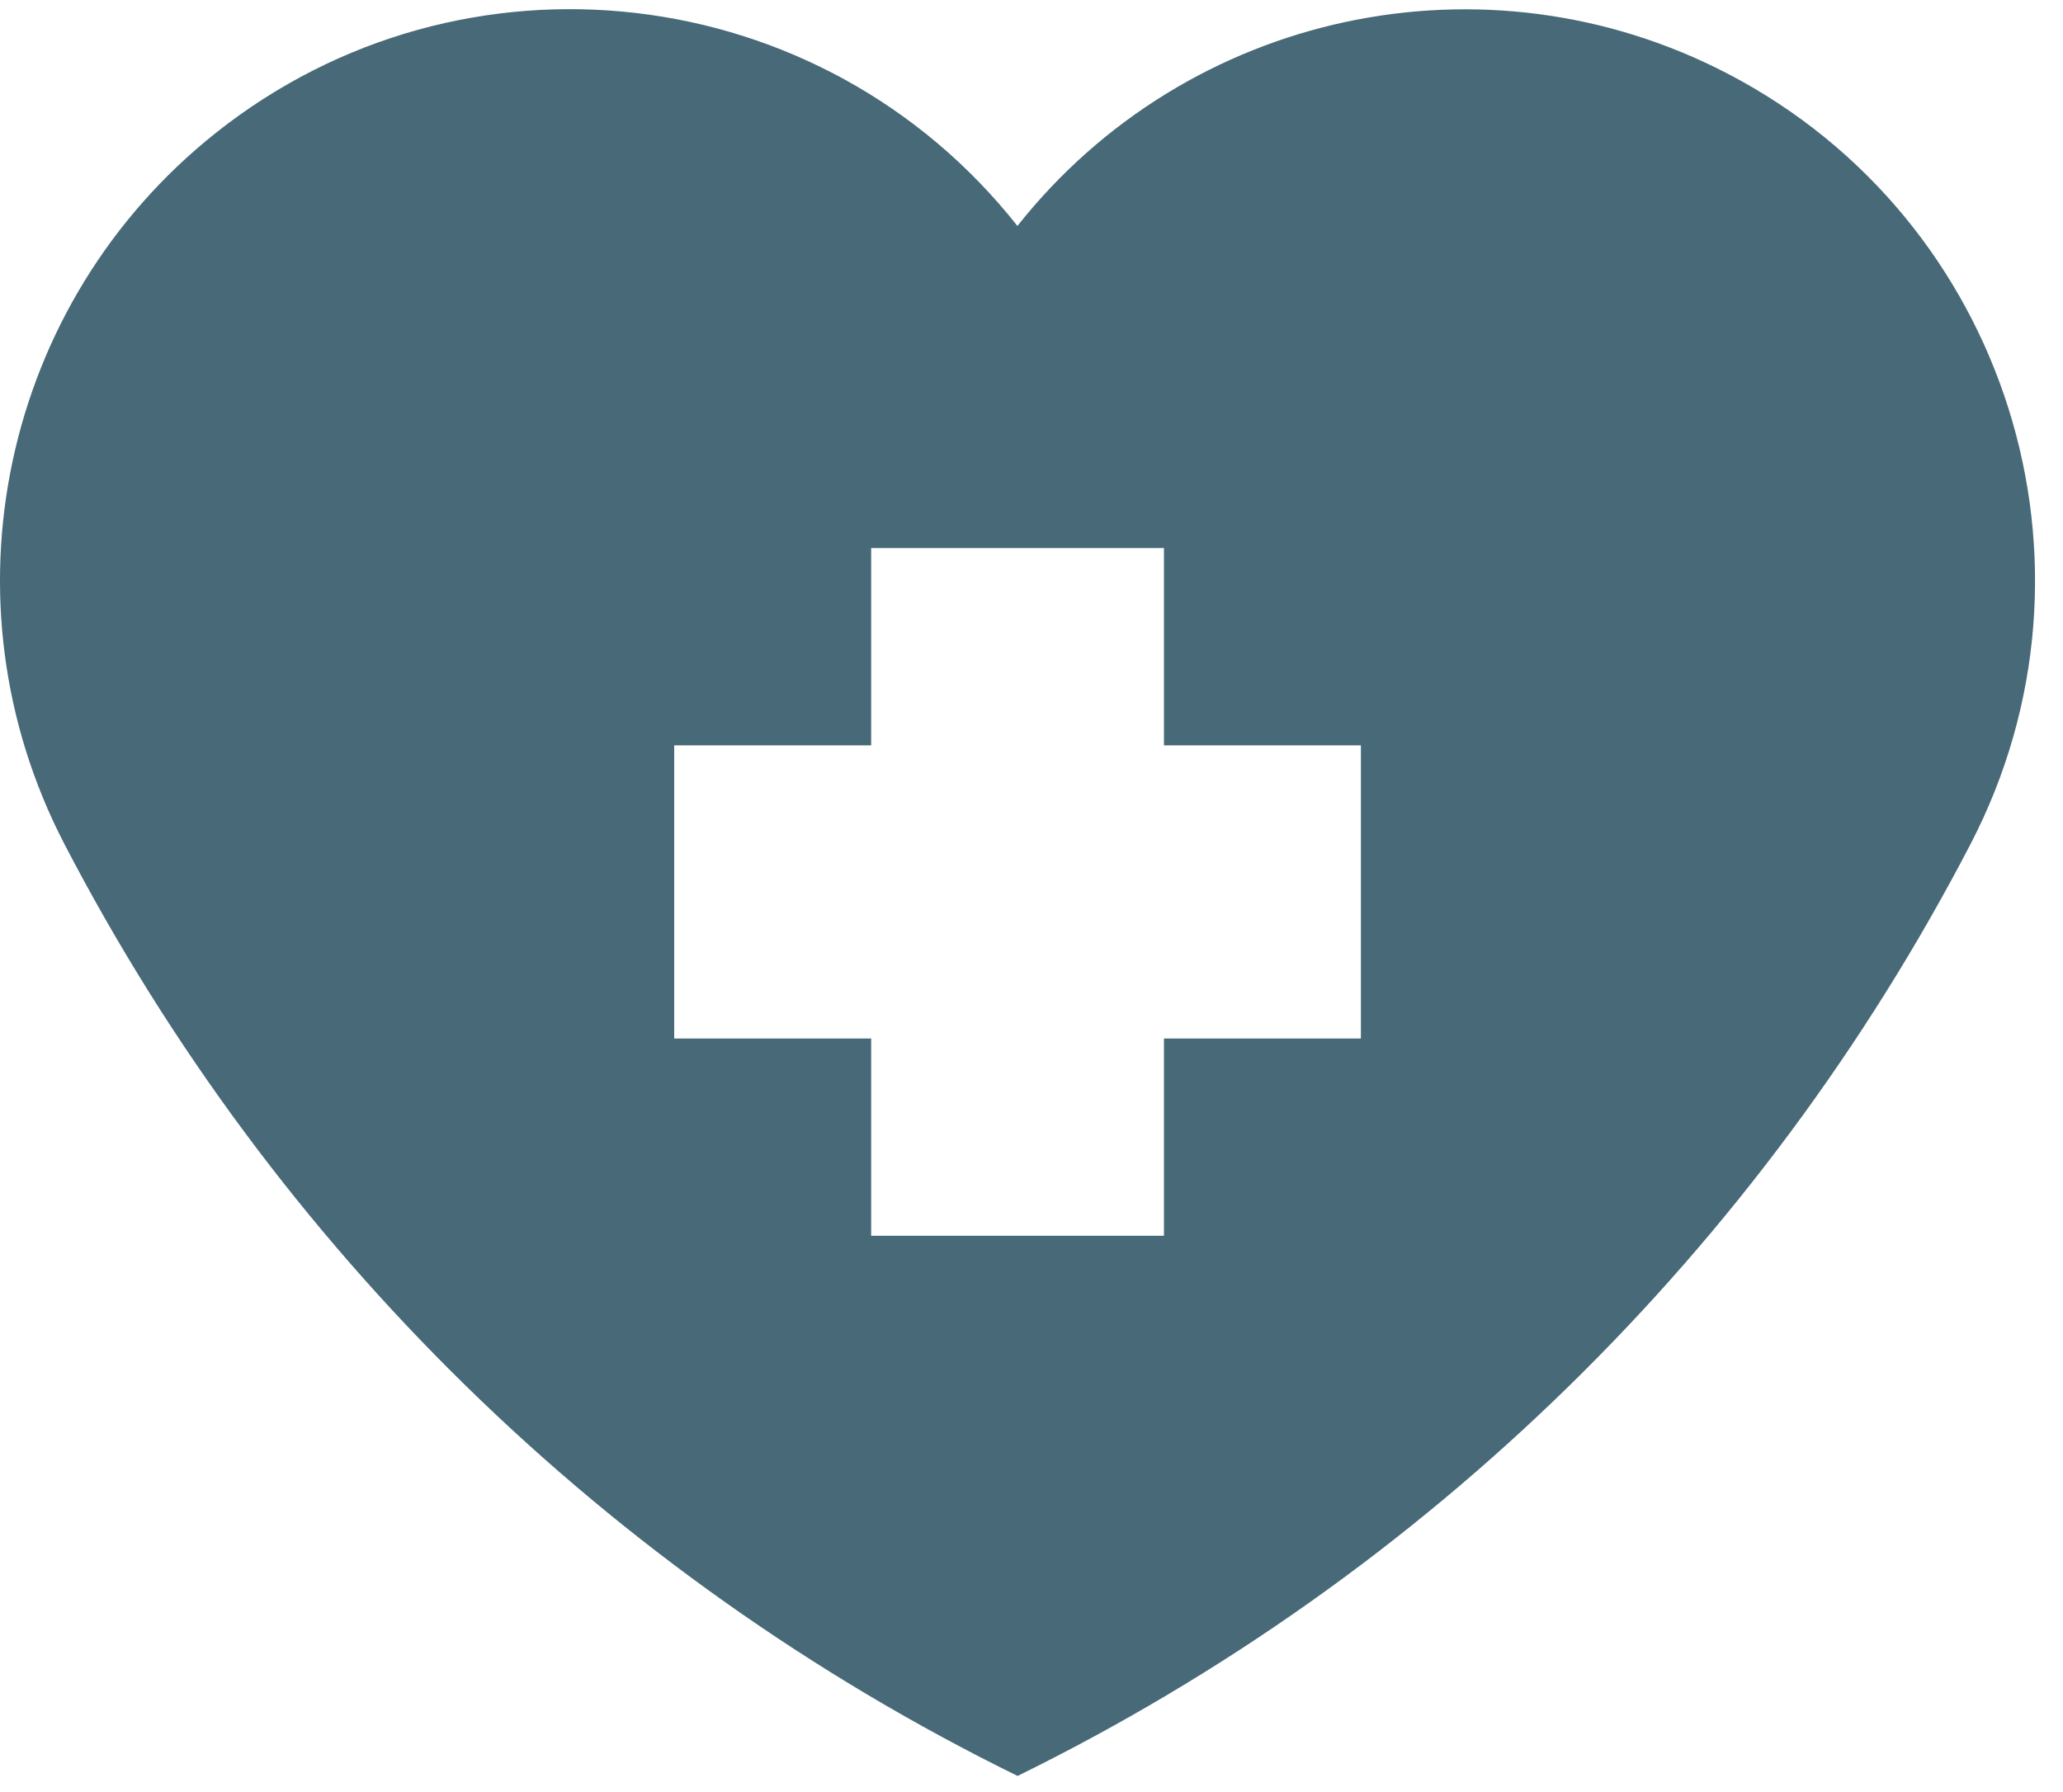 <?xml version="1.0" encoding="UTF-8" standalone="no"?>
<svg width="61px" height="53px" viewBox="0 0 61 53" version="1.1" xmlns="http://www.w3.org/2000/svg" xmlns:xlink="http://www.w3.org/1999/xlink">
    <!-- Generator: Sketch 40 (33762) - http://www.bohemiancoding.com/sketch -->
    <title>Page 1</title>
    <desc>Created with Sketch.</desc>
    <defs></defs>
    <g id="Home" stroke="none" stroke-width="1" fill="none" fill-rule="evenodd">
        <g id="Desktop---Home" transform="translate(-1250, -878)" fill="#476978">
            <g id="services" transform="translate(0, 713)">
                <g id="service" transform="translate(1145, 165.271)">
                    <path d="M163.267,24.69 C157.052,36.655 147.177,46.316 135.088,52.251 C122.998,46.316 113.119,36.655 106.904,24.69 C103.174,17.507 105.056,8.675 111.396,3.648 C118.701,-2.143 129.302,-0.906 135.084,6.411 C140.107,0.064 148.92,-1.826 156.091,1.911 C164.353,6.214 167.564,16.415 163.267,24.69 Z M127.5,21.772 L124.935,21.772 L124.935,30.442 L130.759,30.442 L130.759,36.275 L139.416,36.275 L139.416,30.442 L145.24,30.442 L145.24,21.772 L139.416,21.772 L139.416,15.937 L130.759,15.937 L130.759,21.772 L127.5,21.772 Z" id="Page-1"></path>
                </g>
            </g>
        </g>
    </g>
</svg>